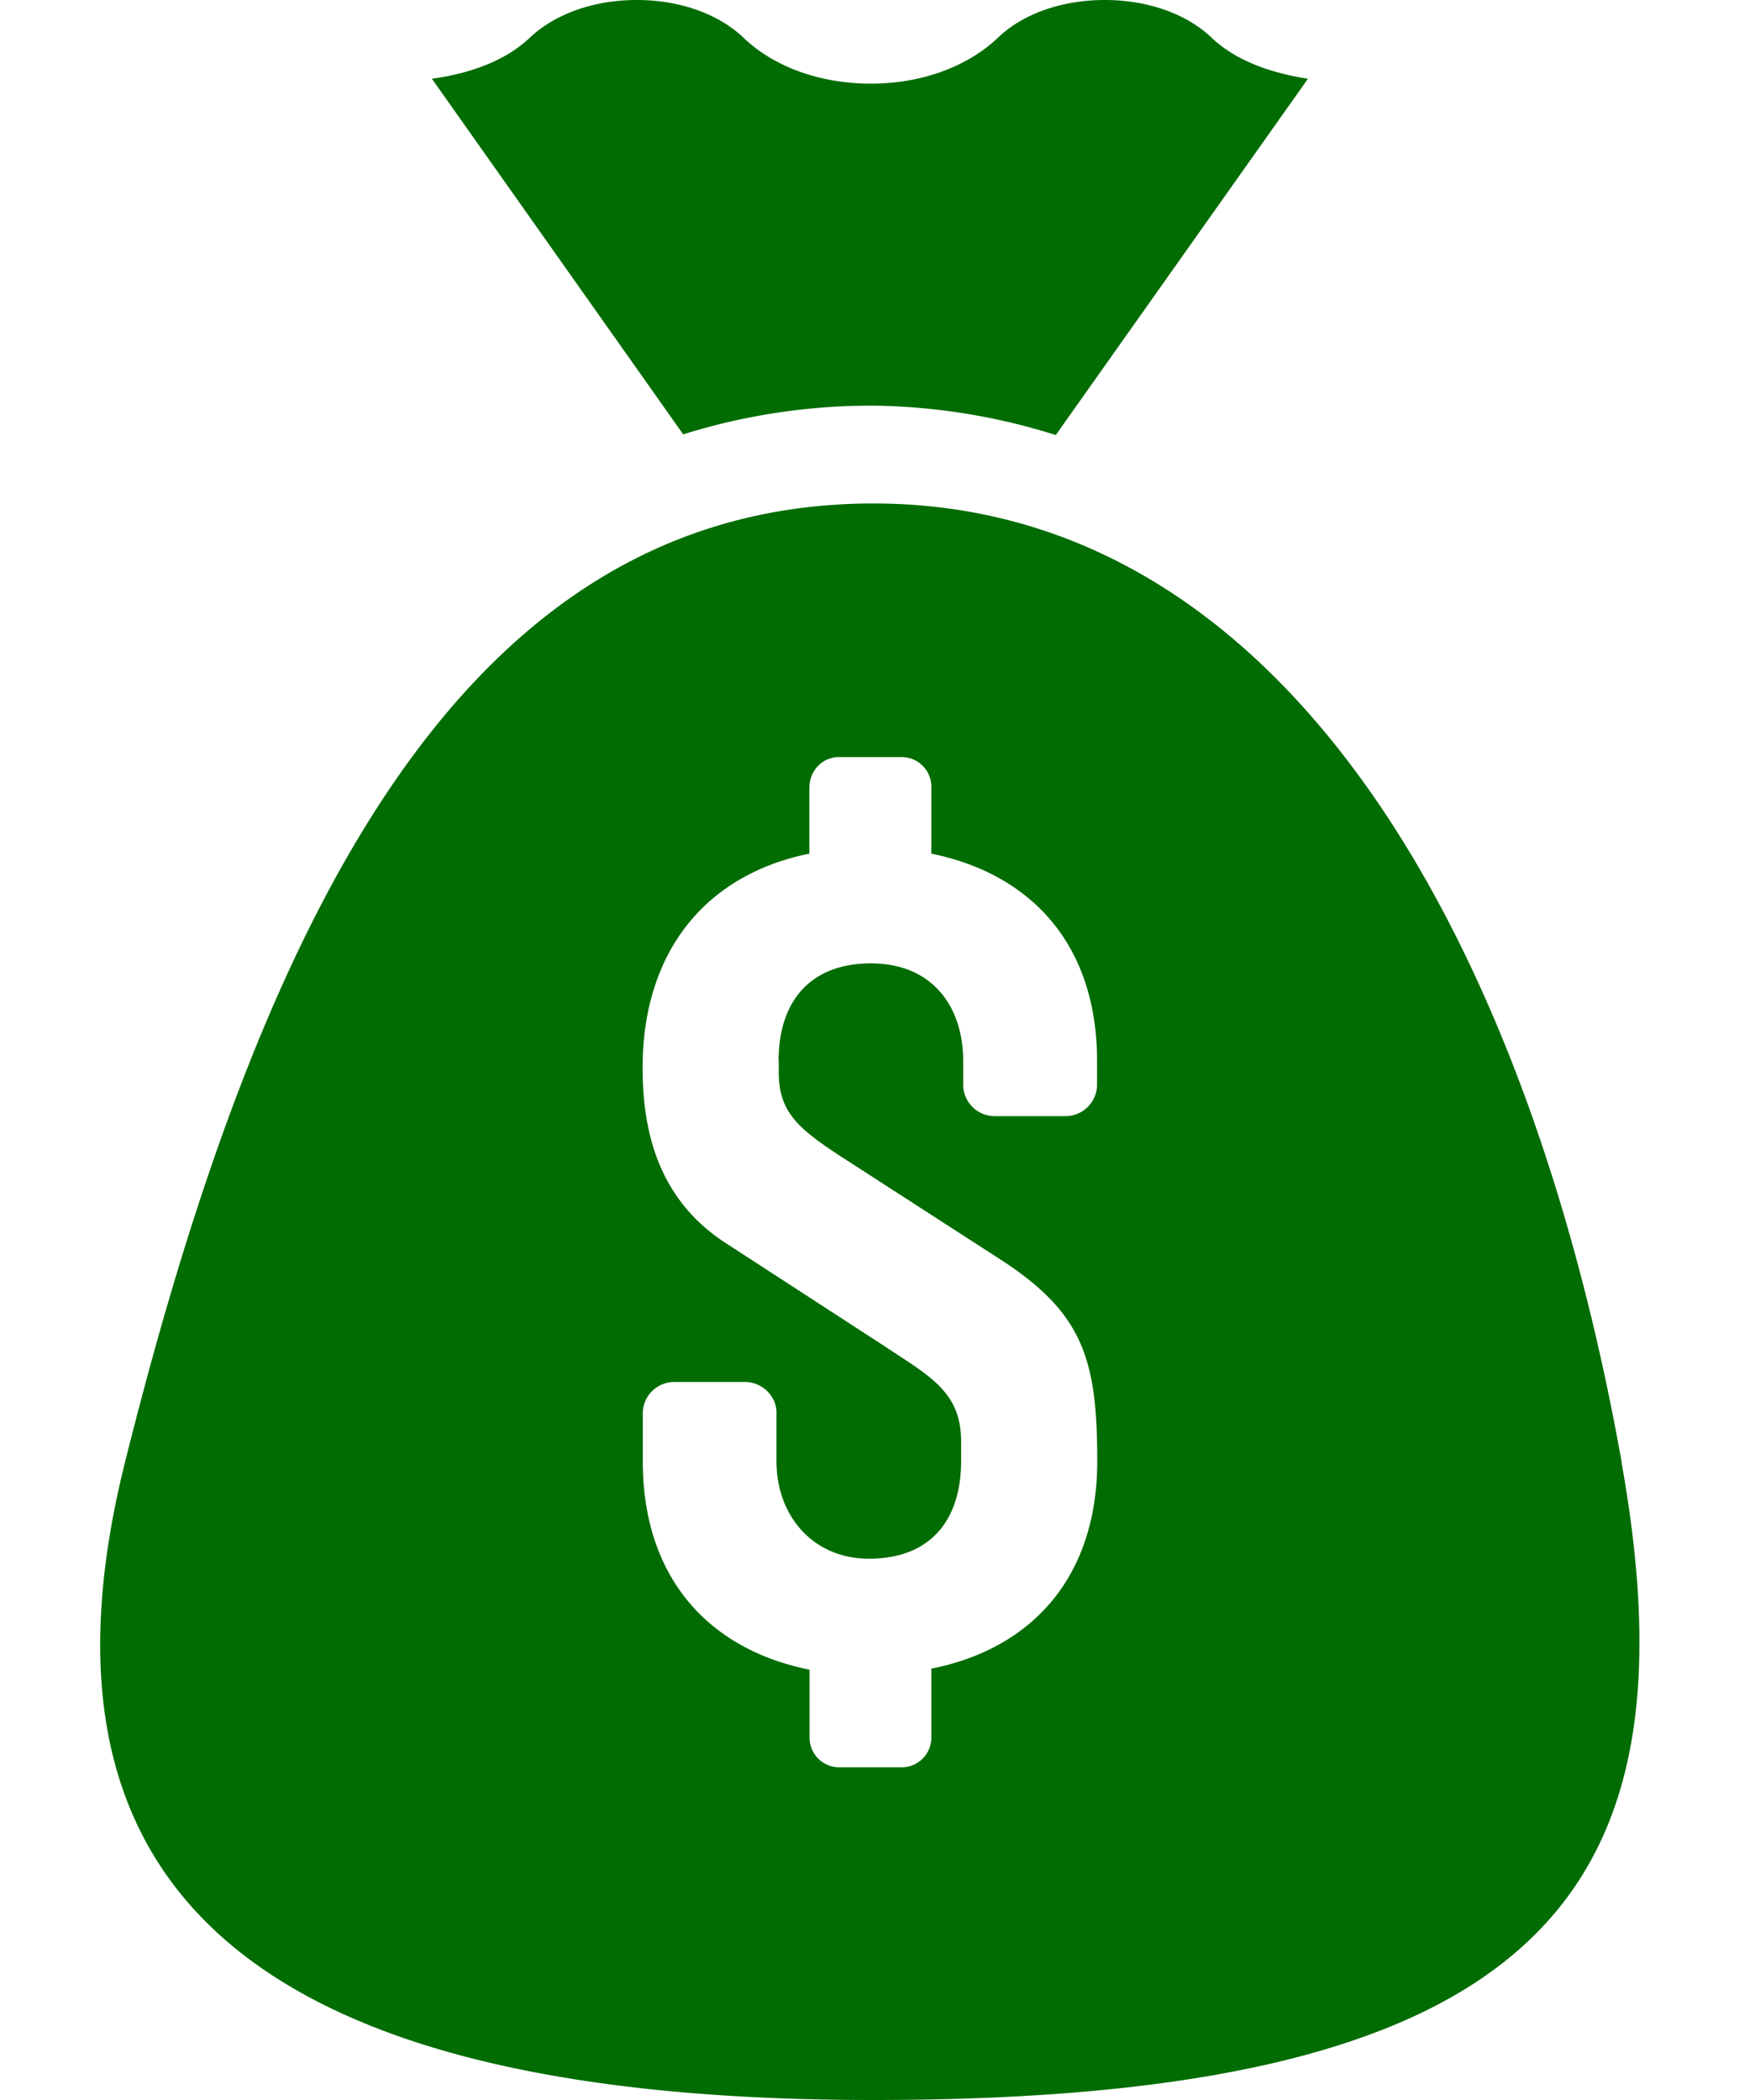 <svg width="10" height="12" viewBox="0 0 10 12" fill="none" xmlns="http://www.w3.org/2000/svg">
  <path d="M6.033 2.486 7.474.45C7.26.417 7.06.346 6.923.215 6.779.078 6.557 0 6.313 0s-.467.078-.61.215c-.176.168-.44.263-.727.263-.288 0-.553-.095-.728-.263C4.104.078 3.882 0 3.638 0s-.466.079-.61.215c-.14.133-.342.205-.56.235l1.436 2.032a3.605 3.605 0 0 1 1.086-.164 3.6 3.6 0 0 1 1.043.168ZM4.45 6.064v.063c0 .25.132.339.446.54l.816.527c.476.307.558.57.558 1.155 0 .665-.376 1.073-.948 1.186v.388a.17.17 0 0 1-.169.176h-.357a.17.17 0 0 1-.17-.176v-.382c-.565-.113-.953-.514-.953-1.192v-.277a.18.18 0 0 1 .181-.175h.402c.1 0 .181.081.181.175v.277c0 .32.215.558.528.558.345 0 .527-.213.527-.558v-.113c0-.289-.189-.377-.452-.553L4.142 7.1c-.383-.251-.47-.64-.47-.998 0-.666.363-1.105.953-1.224v-.376c0-.1.076-.176.17-.176h.357a.17.17 0 0 1 .17.176v.376c.558.113.947.508.947 1.186v.138a.181.181 0 0 1-.182.176h-.401a.18.18 0 0 1-.182-.176v-.138c0-.32-.183-.559-.527-.559-.345 0-.528.214-.528.559Zm4.817 2.293c-.53-2.97-1.915-5.48-4.276-5.48-2.362 0-3.511 2.412-4.277 5.48C.114 10.76 1.4 12 4.99 12c3.839 0 4.712-1.203 4.276-3.643Z" fill="#016C01"/>
</svg>
